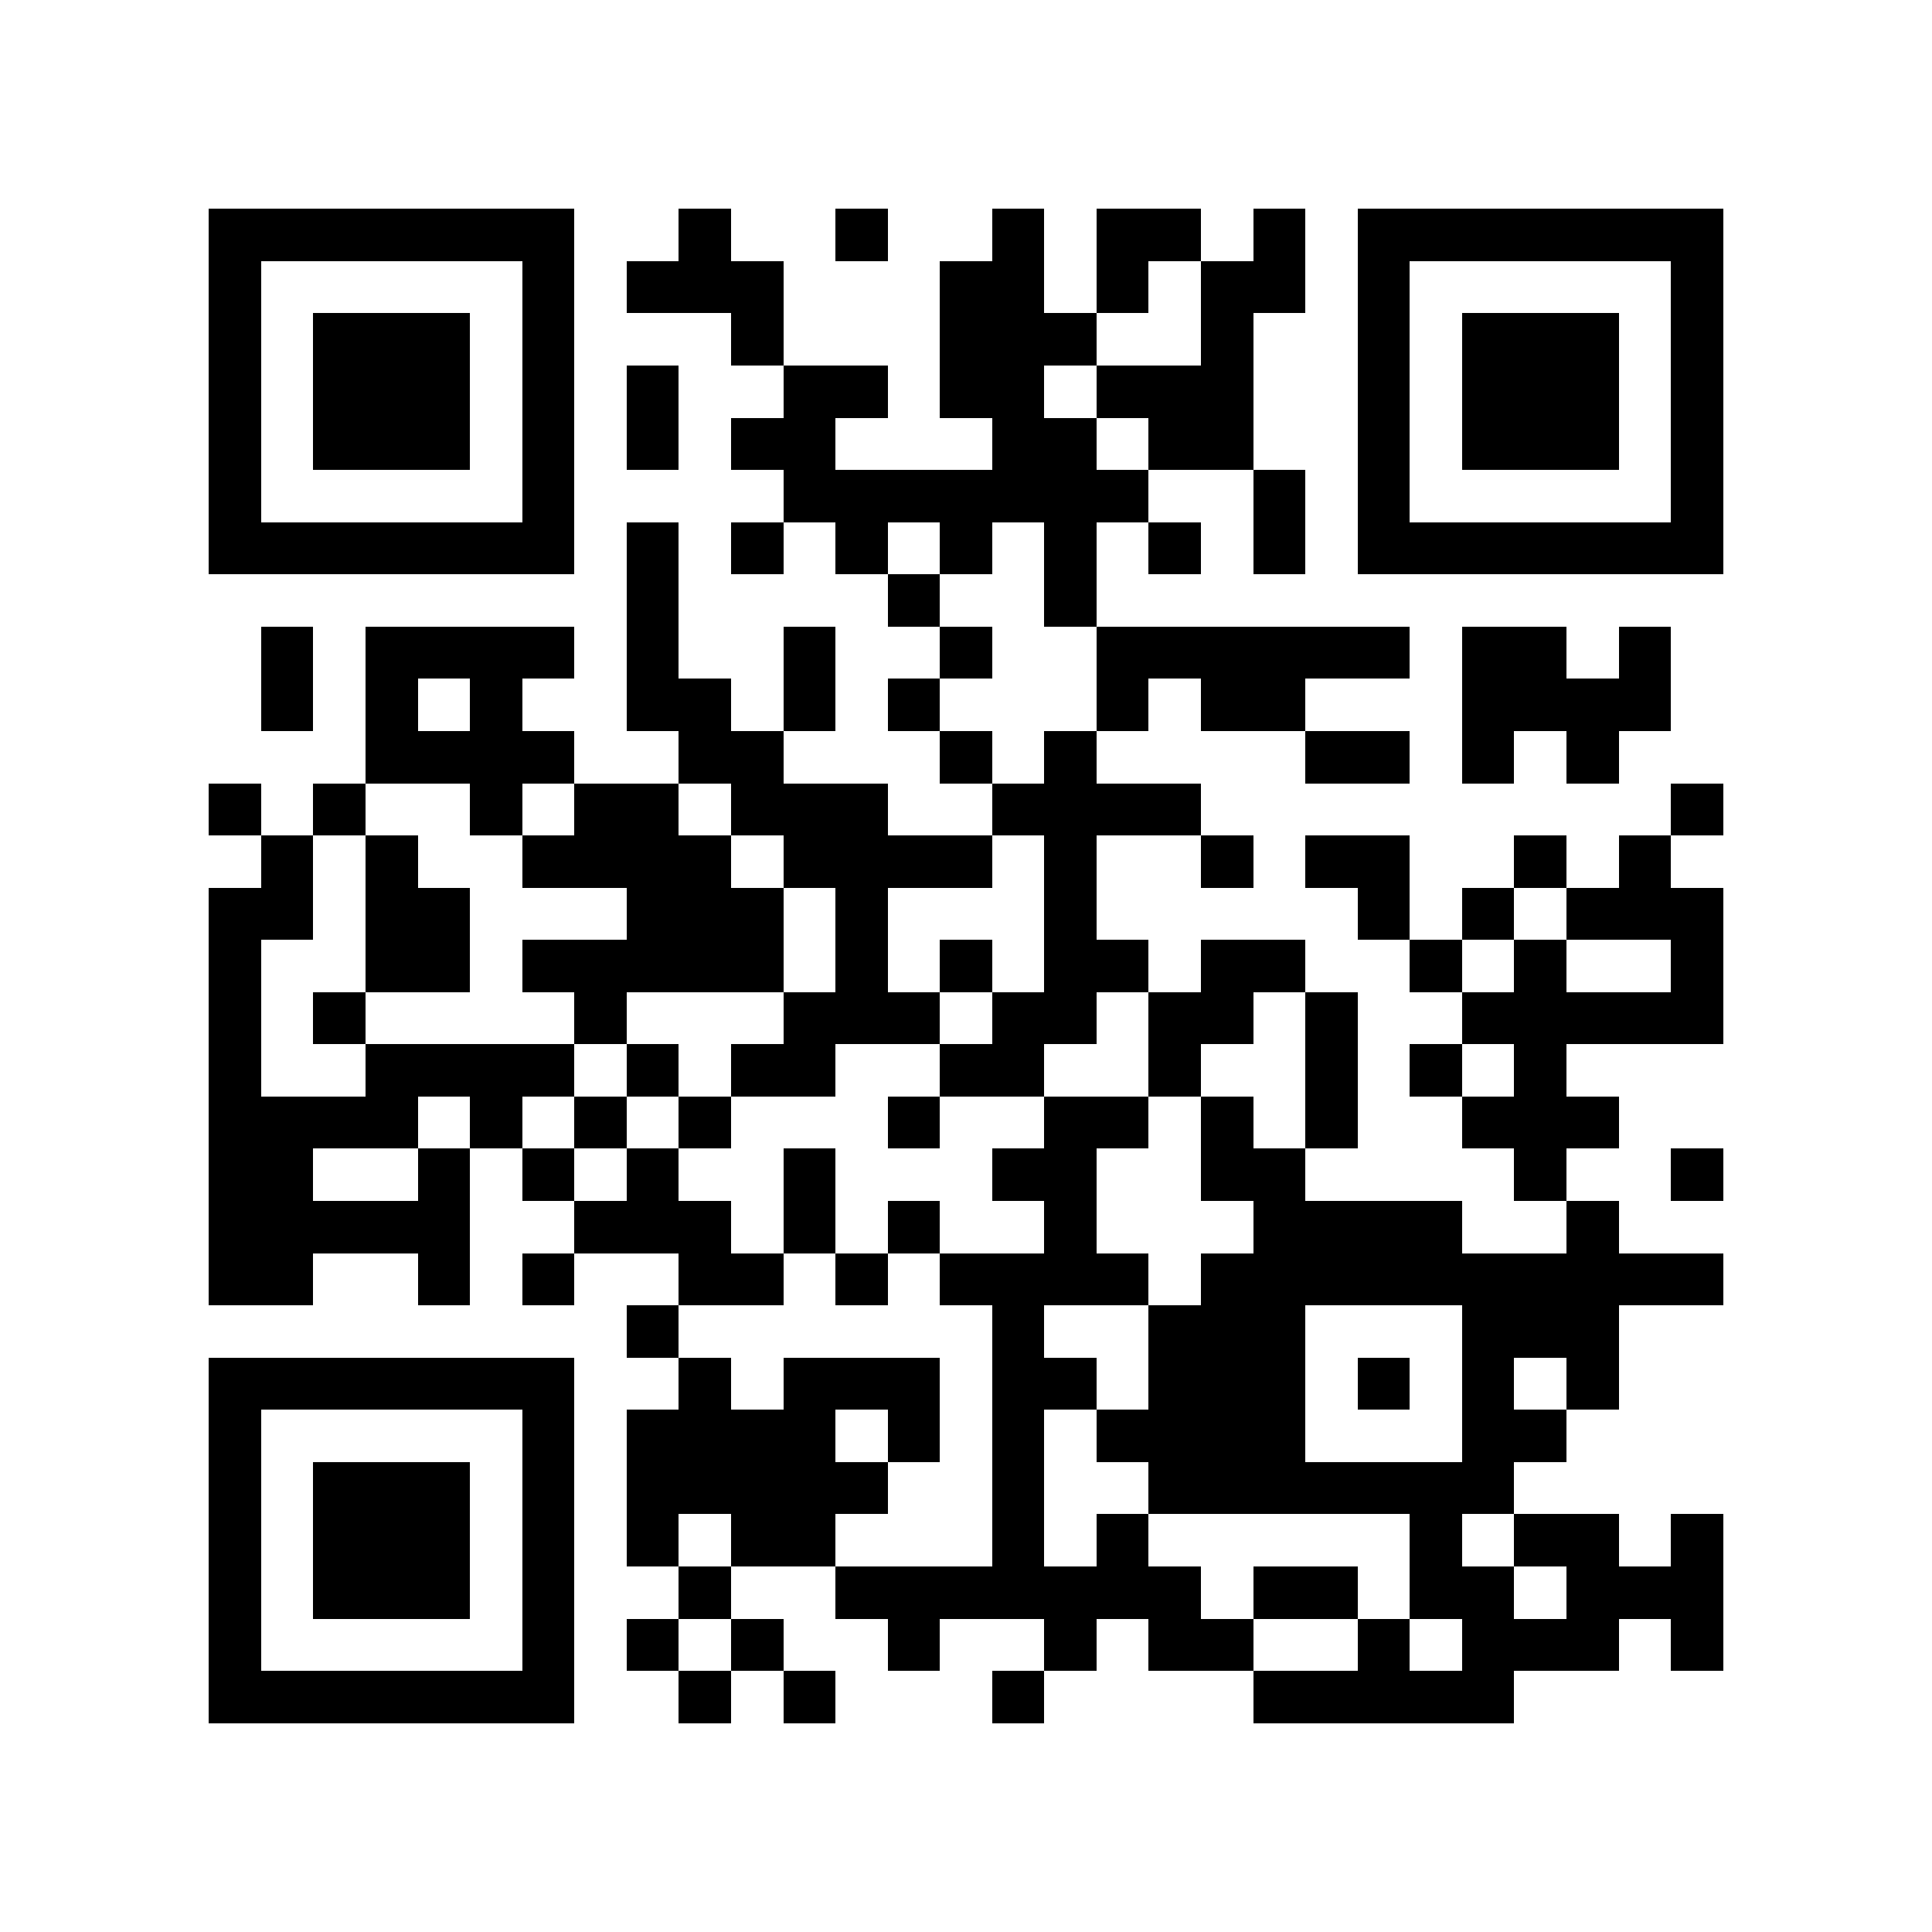 <svg xmlns="http://www.w3.org/2000/svg" viewBox="0 0 37 37" shape-rendering="crispEdges" width="740" height="740">
<rect x="0" y="0" width="37" height="37" fill="#FFF"/>
<path fill="#000" d="M4 4h7v1h-7zM13 4h1v1h-1zM16 4h1v1h-1zM19 4h1v1h-1zM21 4h2v1h-2zM24 4h1v1h-1zM26 4h7v1h-7zM4 5h1v1h-1zM10 5h1v1h-1zM12 5h3v1h-3zM18 5h2v1h-2zM21 5h1v1h-1zM23 5h2v1h-2zM26 5h1v1h-1zM32 5h1v1h-1zM4 6h1v1h-1zM6 6h3v1h-3zM10 6h1v1h-1zM14 6h1v1h-1zM18 6h3v1h-3zM23 6h1v1h-1zM26 6h1v1h-1zM28 6h3v1h-3zM32 6h1v1h-1zM4 7h1v1h-1zM6 7h3v1h-3zM10 7h1v1h-1zM12 7h1v1h-1zM15 7h2v1h-2zM18 7h2v1h-2zM21 7h3v1h-3zM26 7h1v1h-1zM28 7h3v1h-3zM32 7h1v1h-1zM4 8h1v1h-1zM6 8h3v1h-3zM10 8h1v1h-1zM12 8h1v1h-1zM14 8h2v1h-2zM19 8h2v1h-2zM22 8h2v1h-2zM26 8h1v1h-1zM28 8h3v1h-3zM32 8h1v1h-1zM4 9h1v1h-1zM10 9h1v1h-1zM15 9h7v1h-7zM24 9h1v1h-1zM26 9h1v1h-1zM32 9h1v1h-1zM4 10h7v1h-7zM12 10h1v1h-1zM14 10h1v1h-1zM16 10h1v1h-1zM18 10h1v1h-1zM20 10h1v1h-1zM22 10h1v1h-1zM24 10h1v1h-1zM26 10h7v1h-7zM12 11h1v1h-1zM17 11h1v1h-1zM20 11h1v1h-1zM5 12h1v1h-1zM7 12h4v1h-4zM12 12h1v1h-1zM15 12h1v1h-1zM18 12h1v1h-1zM21 12h6v1h-6zM28 12h2v1h-2zM31 12h1v1h-1zM5 13h1v1h-1zM7 13h1v1h-1zM9 13h1v1h-1zM12 13h2v1h-2zM15 13h1v1h-1zM17 13h1v1h-1zM21 13h1v1h-1zM23 13h2v1h-2zM28 13h4v1h-4zM7 14h4v1h-4zM13 14h2v1h-2zM18 14h1v1h-1zM20 14h1v1h-1zM25 14h2v1h-2zM28 14h1v1h-1zM30 14h1v1h-1zM4 15h1v1h-1zM6 15h1v1h-1zM9 15h1v1h-1zM11 15h2v1h-2zM14 15h3v1h-3zM19 15h4v1h-4zM32 15h1v1h-1zM5 16h1v1h-1zM7 16h1v1h-1zM10 16h4v1h-4zM15 16h4v1h-4zM20 16h1v1h-1zM23 16h1v1h-1zM25 16h2v1h-2zM29 16h1v1h-1zM31 16h1v1h-1zM4 17h2v1h-2zM7 17h2v1h-2zM12 17h3v1h-3zM16 17h1v1h-1zM20 17h1v1h-1zM26 17h1v1h-1zM28 17h1v1h-1zM30 17h3v1h-3zM4 18h1v1h-1zM7 18h2v1h-2zM10 18h5v1h-5zM16 18h1v1h-1zM18 18h1v1h-1zM20 18h2v1h-2zM23 18h2v1h-2zM27 18h1v1h-1zM29 18h1v1h-1zM32 18h1v1h-1zM4 19h1v1h-1zM6 19h1v1h-1zM11 19h1v1h-1zM15 19h3v1h-3zM19 19h2v1h-2zM22 19h2v1h-2zM25 19h1v1h-1zM28 19h5v1h-5zM4 20h1v1h-1zM7 20h4v1h-4zM12 20h1v1h-1zM14 20h2v1h-2zM18 20h2v1h-2zM22 20h1v1h-1zM25 20h1v1h-1zM27 20h1v1h-1zM29 20h1v1h-1zM4 21h4v1h-4zM9 21h1v1h-1zM11 21h1v1h-1zM13 21h1v1h-1zM17 21h1v1h-1zM20 21h2v1h-2zM23 21h1v1h-1zM25 21h1v1h-1zM28 21h3v1h-3zM4 22h2v1h-2zM8 22h1v1h-1zM10 22h1v1h-1zM12 22h1v1h-1zM15 22h1v1h-1zM19 22h2v1h-2zM23 22h2v1h-2zM29 22h1v1h-1zM32 22h1v1h-1zM4 23h5v1h-5zM11 23h3v1h-3zM15 23h1v1h-1zM17 23h1v1h-1zM20 23h1v1h-1zM24 23h4v1h-4zM30 23h1v1h-1zM4 24h2v1h-2zM8 24h1v1h-1zM10 24h1v1h-1zM13 24h2v1h-2zM16 24h1v1h-1zM18 24h4v1h-4zM23 24h10v1h-10zM12 25h1v1h-1zM19 25h1v1h-1zM22 25h3v1h-3zM28 25h3v1h-3zM4 26h7v1h-7zM13 26h1v1h-1zM15 26h3v1h-3zM19 26h2v1h-2zM22 26h3v1h-3zM26 26h1v1h-1zM28 26h1v1h-1zM30 26h1v1h-1zM4 27h1v1h-1zM10 27h1v1h-1zM12 27h4v1h-4zM17 27h1v1h-1zM19 27h1v1h-1zM21 27h4v1h-4zM28 27h2v1h-2zM4 28h1v1h-1zM6 28h3v1h-3zM10 28h1v1h-1zM12 28h5v1h-5zM19 28h1v1h-1zM22 28h7v1h-7zM4 29h1v1h-1zM6 29h3v1h-3zM10 29h1v1h-1zM12 29h1v1h-1zM14 29h2v1h-2zM19 29h1v1h-1zM21 29h1v1h-1zM27 29h1v1h-1zM29 29h2v1h-2zM32 29h1v1h-1zM4 30h1v1h-1zM6 30h3v1h-3zM10 30h1v1h-1zM13 30h1v1h-1zM16 30h7v1h-7zM24 30h2v1h-2zM27 30h2v1h-2zM30 30h3v1h-3zM4 31h1v1h-1zM10 31h1v1h-1zM12 31h1v1h-1zM14 31h1v1h-1zM17 31h1v1h-1zM20 31h1v1h-1zM22 31h2v1h-2zM26 31h1v1h-1zM28 31h3v1h-3zM32 31h1v1h-1zM4 32h7v1h-7zM13 32h1v1h-1zM15 32h1v1h-1zM19 32h1v1h-1zM24 32h5v1h-5z"/>
</svg>